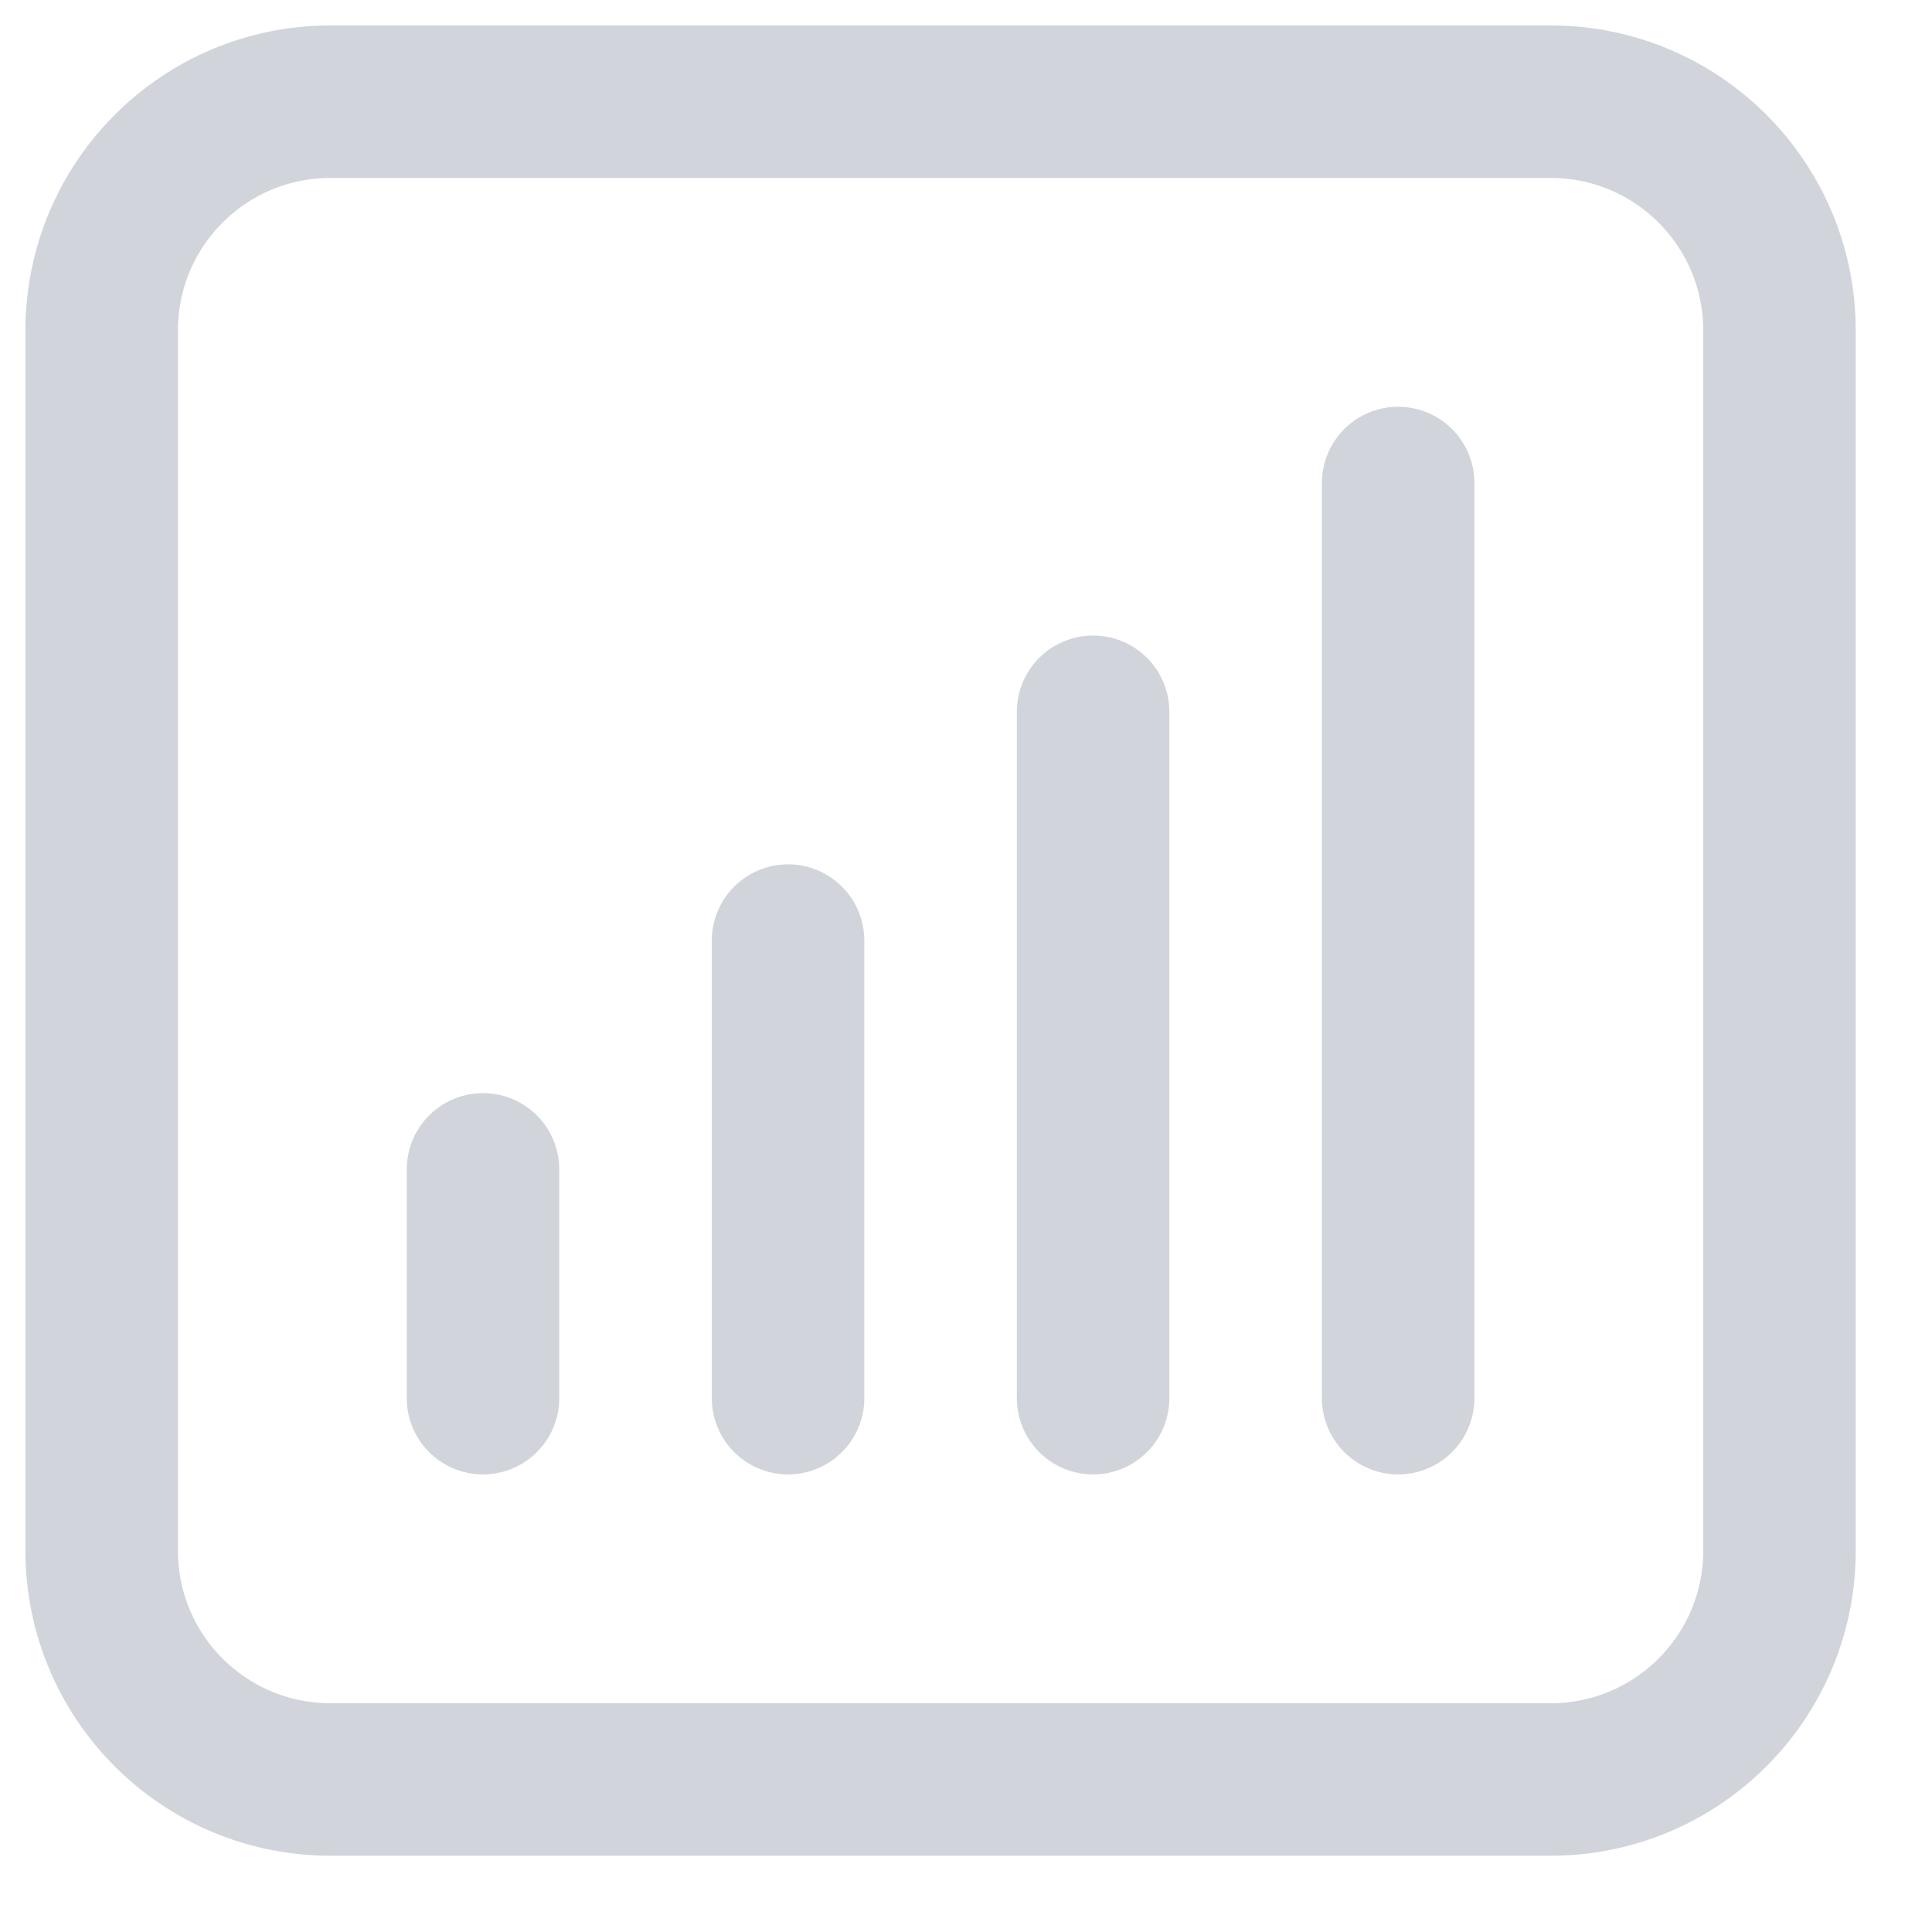 <?xml version="1.0" encoding="utf-8"?>
<svg xmlns="http://www.w3.org/2000/svg" fill="none" height="100%" overflow="visible" preserveAspectRatio="none" style="display: block;" viewBox="0 0 19 19" width="100%">
<path d="M4.75 11.5V13.75M7.75 9.25V13.75M10.75 7V13.75M13.75 4.75V13.75M3.25 17.5H15.25C16.493 17.5 17.5 16.493 17.5 15.25V3.25C17.5 2.007 16.493 1 15.25 1H3.25C2.007 1 1 2.007 1 3.25V15.25C1 16.493 2.007 17.5 3.25 17.5Z" id="Vector" stroke="#D1D5DB" stroke-linecap="round" stroke-linejoin="round" stroke-width="1.5"/>
</svg>